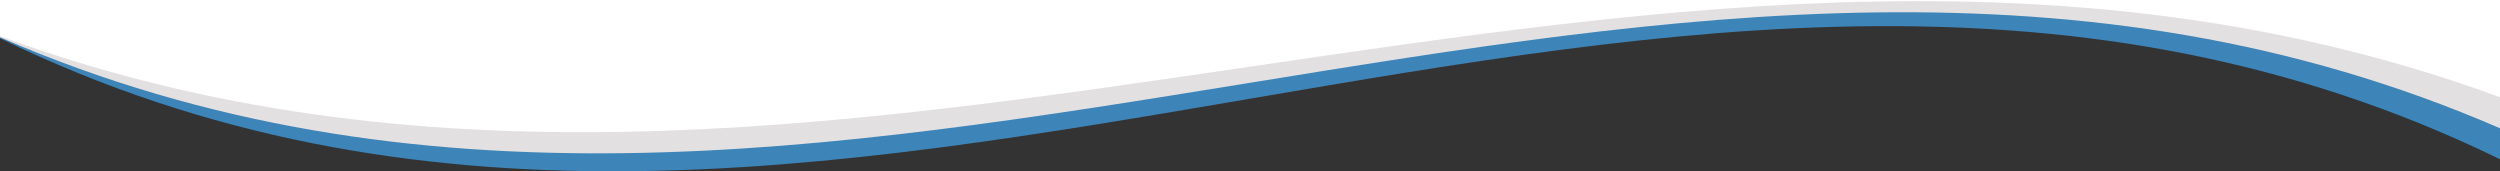 <svg xmlns="http://www.w3.org/2000/svg" xmlns:xlink="http://www.w3.org/1999/xlink" width="1400" height="96" viewBox="0 0 1400 96">
  <rect x="0" y="0" width="1400" height="96" fill="#333333" stroke="none"/>
  <defs>
    <clipPath id="clip-path">
      <rect id="Rectangle_494" data-name="Rectangle 494" width="1400" height="96" transform="translate(0 95)" fill="#fff" stroke="#707070" stroke-width="1"/>
    </clipPath>
  </defs>
  <g id="Mask_Group_14" data-name="Mask Group 14" transform="translate(0 -95)" clip-path="url(#clip-path)">
    <g id="Group_2693" data-name="Group 2693">
      <g id="Group_2765" data-name="Group 2765">
        <path id="Path_9751" data-name="Path 9751" d="M0,0V116.4c466.666,227.27,933.333-159.507,1400,67.763V0Z" fill="#3d84b8"/>
        <path id="Path_9752" data-name="Path 9752" d="M0,0V115.894C466.666,318.26,933.333-35.529,1400,166.837V0Z" fill="#e2e0e1"/>
        <path id="Path_9753" data-name="Path 9753" d="M0,0V115.231C466.666,286.709,933.333-22.028,1400,149.45V0Z" fill="#fff"/>
      </g>
    </g>
  </g>
</svg>
